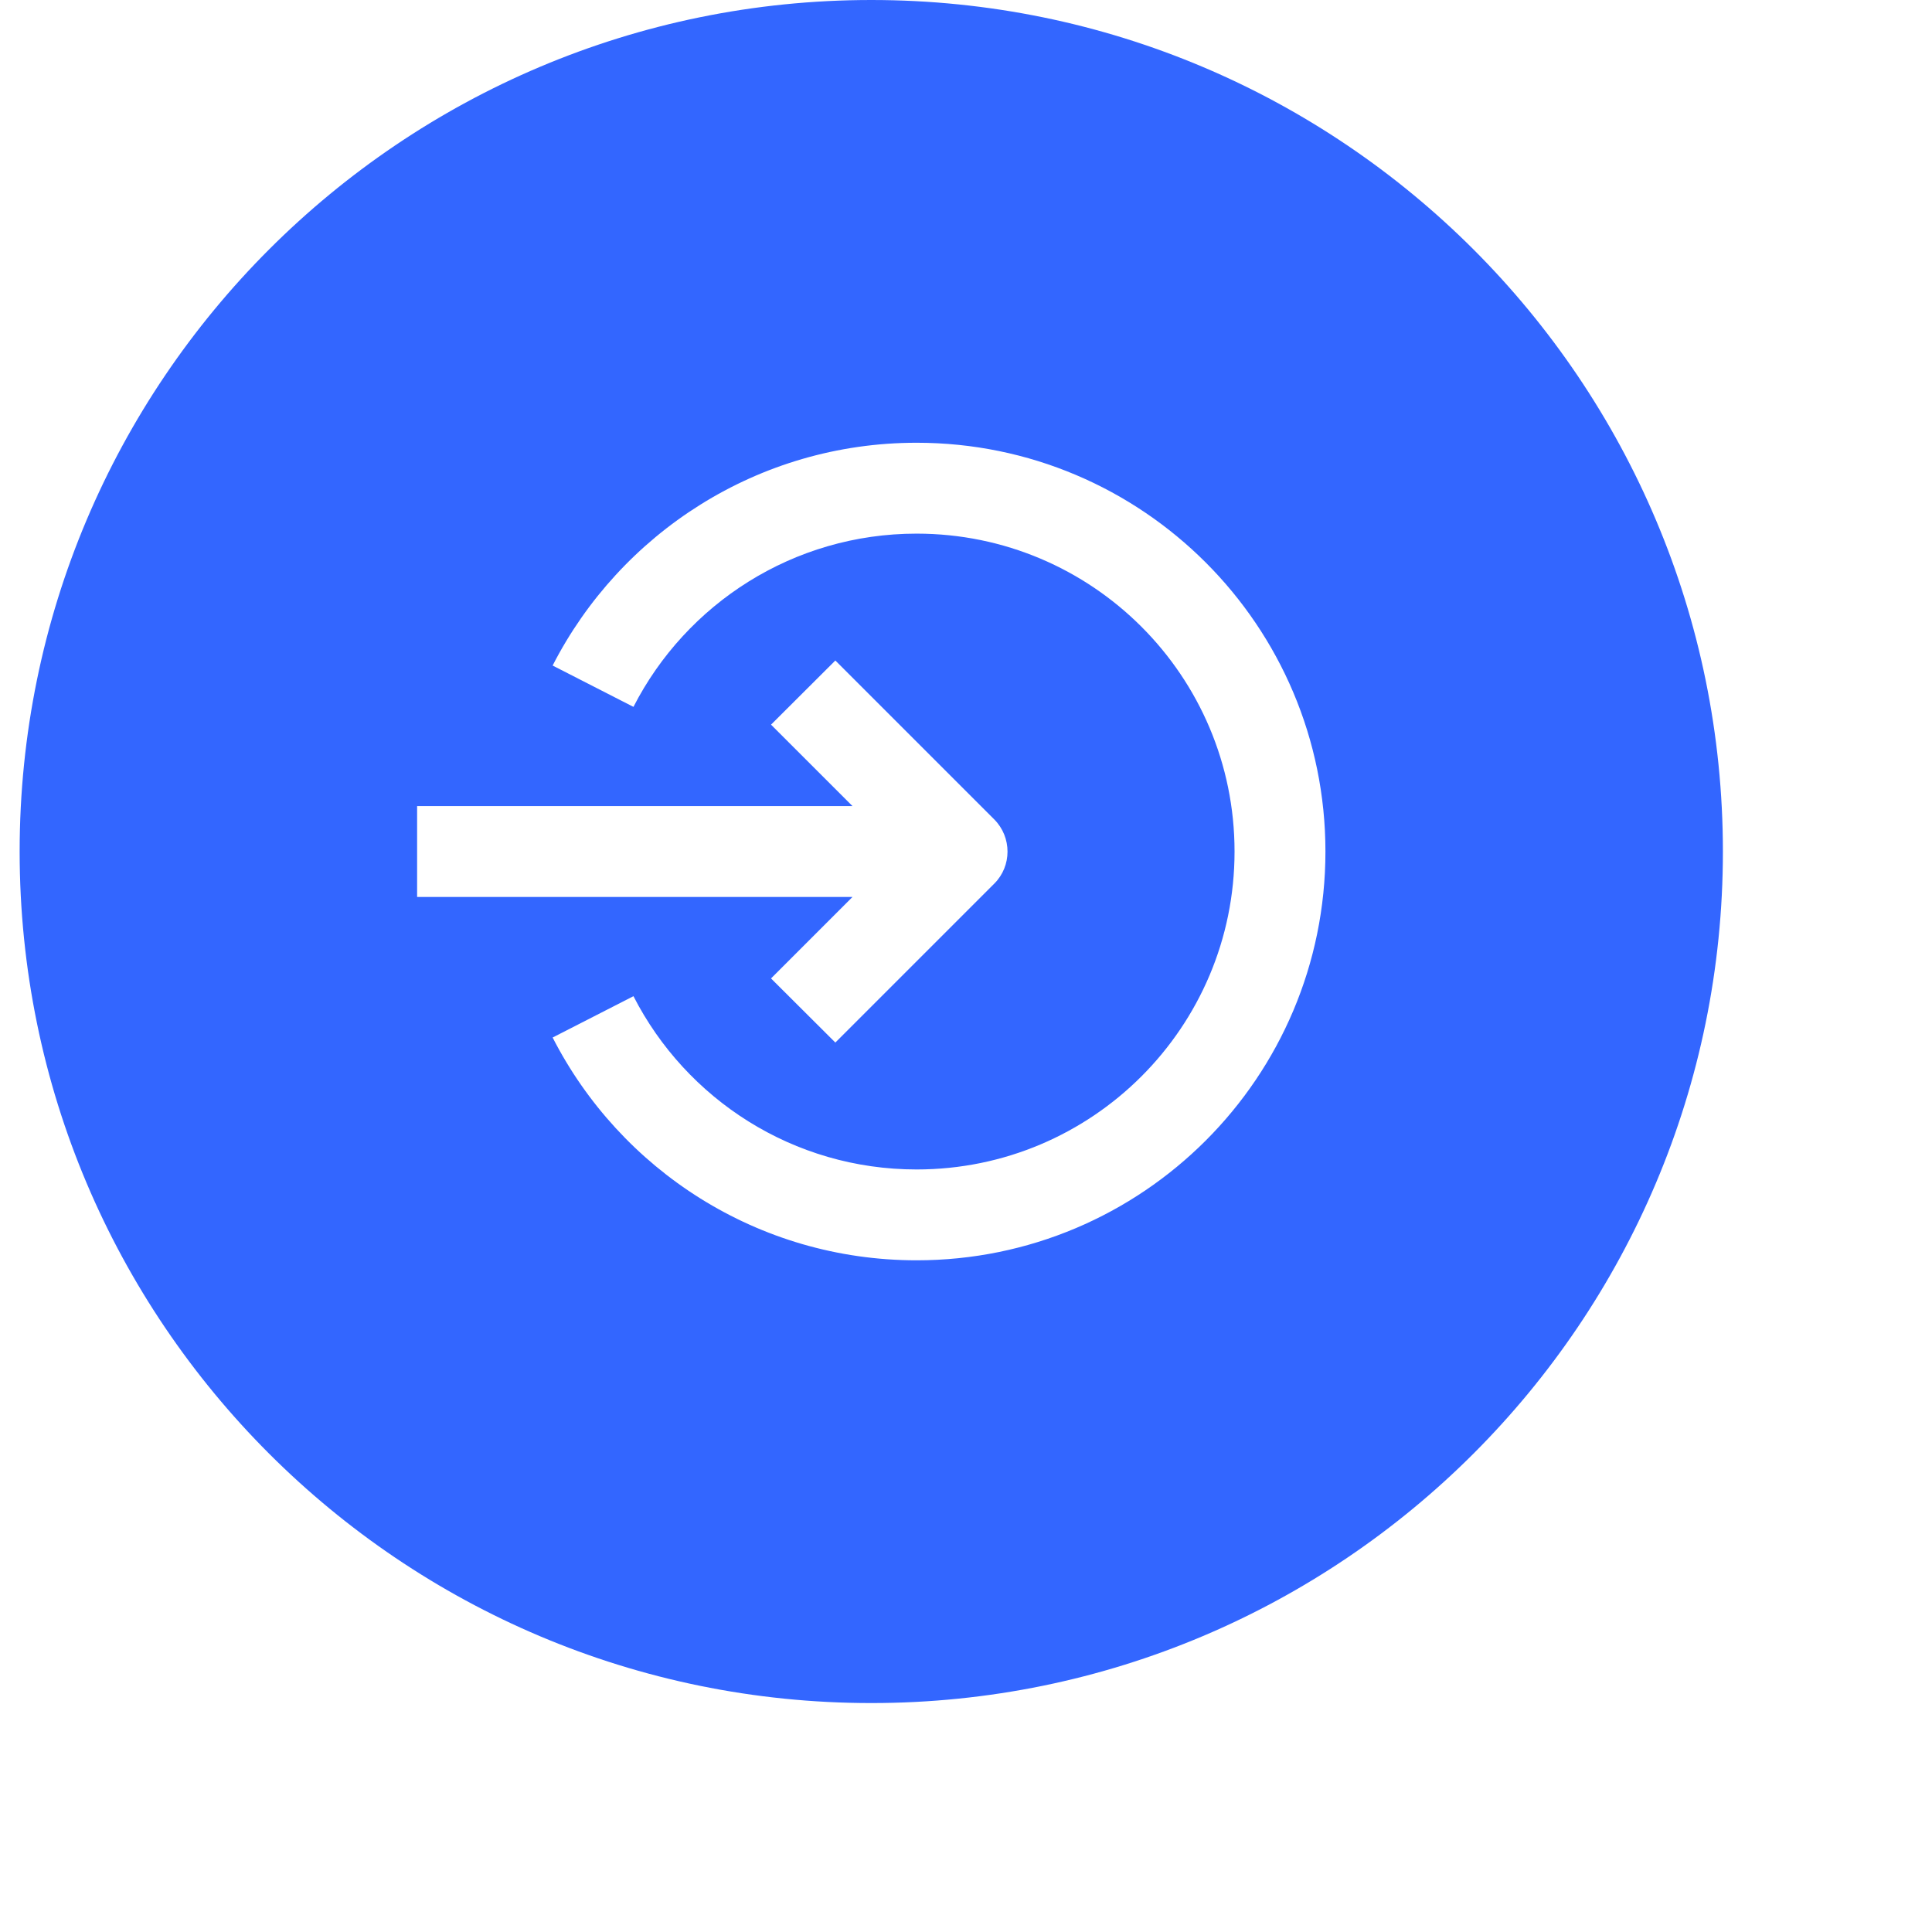 <svg xmlns="http://www.w3.org/2000/svg" xmlns:xlink="http://www.w3.org/1999/xlink" width="64" zoomAndPan="magnify" viewBox="0 0 48 48" height="64" preserveAspectRatio="xMidYMid meet" version="1.2"><defs><clipPath id="1f0b64bcbd"><path d="M 0.488 0 L 43 0 L 43 42.613 L 0.488 42.613 Z M 0.488 0 "></path></clipPath></defs><g id="e6757e6884"><g clip-rule="nonzero" clip-path="url(#1f0b64bcbd)"><path style=" stroke:none;fill-rule:evenodd;fill:#3366ff;fill-opacity:1;" d="M 21.648 42.312 C 33.332 42.312 42.805 32.84 42.805 21.156 C 42.805 9.473 33.332 0 21.648 0 C 9.961 0 0.488 9.473 0.488 21.156 C 0.488 32.84 9.961 42.312 21.648 42.312 Z M 10.363 22.285 L 21.18 22.285 L 19.156 24.309 L 20.754 25.902 L 24.703 21.953 C 25.141 21.516 25.141 20.801 24.703 20.359 L 20.754 16.41 L 19.156 18.004 L 21.18 20.027 L 10.363 20.027 Z M 15.738 17.562 C 17.047 15.004 19.707 13.258 22.773 13.258 C 27.137 13.258 30.672 16.793 30.672 21.156 C 30.672 25.52 27.137 29.055 22.773 29.055 C 19.707 29.055 17.047 27.309 15.738 24.75 L 13.73 25.777 C 15.41 29.062 18.828 31.312 22.773 31.312 C 28.383 31.312 32.93 26.766 32.93 21.156 C 32.93 15.547 28.383 11 22.773 11 C 18.828 11 15.41 13.254 13.73 16.535 Z M 15.738 17.562 "></path></g></g></svg>